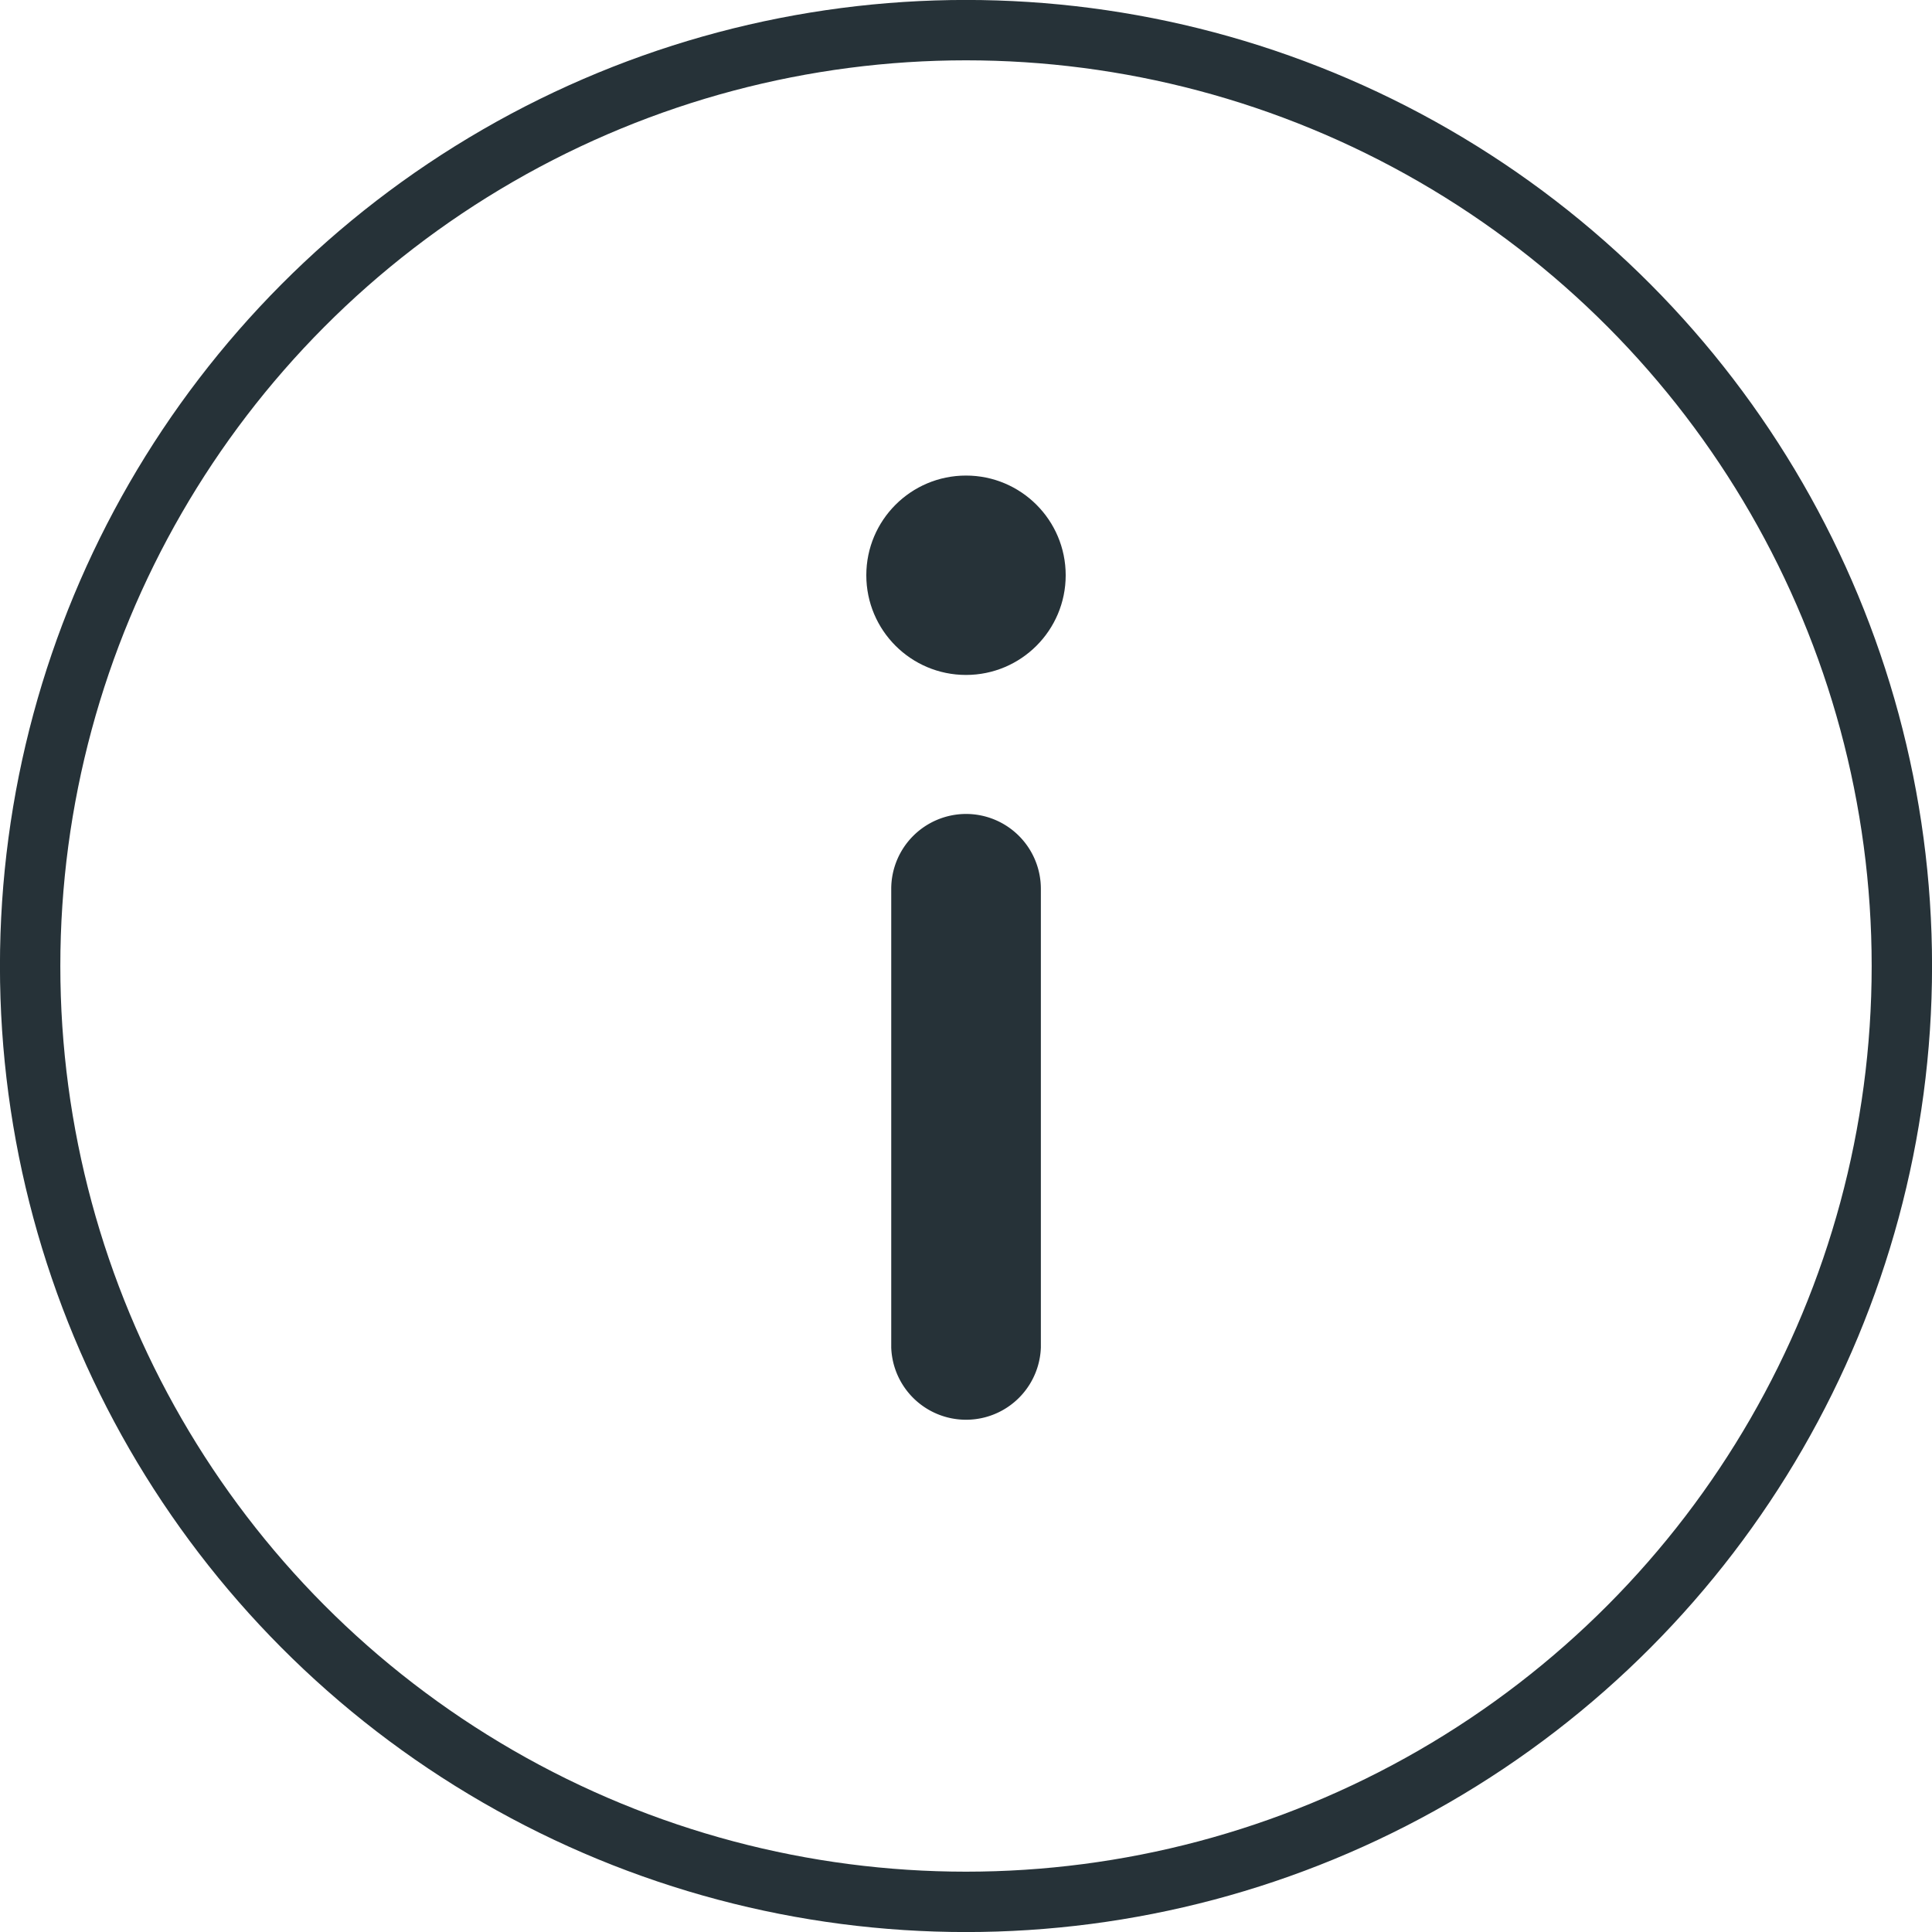 <svg id="ICONE" xmlns="http://www.w3.org/2000/svg" viewBox="0 0 200 200"><defs><style>.cls-1{fill:#263238;}.cls-2,.cls-3{fill:none;}.cls-3{stroke:#263238;stroke-width:6.25px;}</style></defs><g id="info"><circle id="Ellisse_94" data-name="Ellisse 94" class="cls-1" cx="100" cy="59.55" r="10.32"/><path id="Tracciato_319" data-name="Tracciato 319" class="cls-1" d="M120,104.26a7.76,7.76,0,0,0-7.74,7.74v47.5a7.75,7.75,0,0,0,15.49,0h0V112A7.75,7.75,0,0,0,120,104.26Z" transform="translate(-20 -20)"/><g id="Ellisse_95" data-name="Ellisse 95"><circle class="cls-2" cx="100" cy="100" r="100"/><circle class="cls-3" cx="100" cy="100" r="96.88"/></g></g></svg>